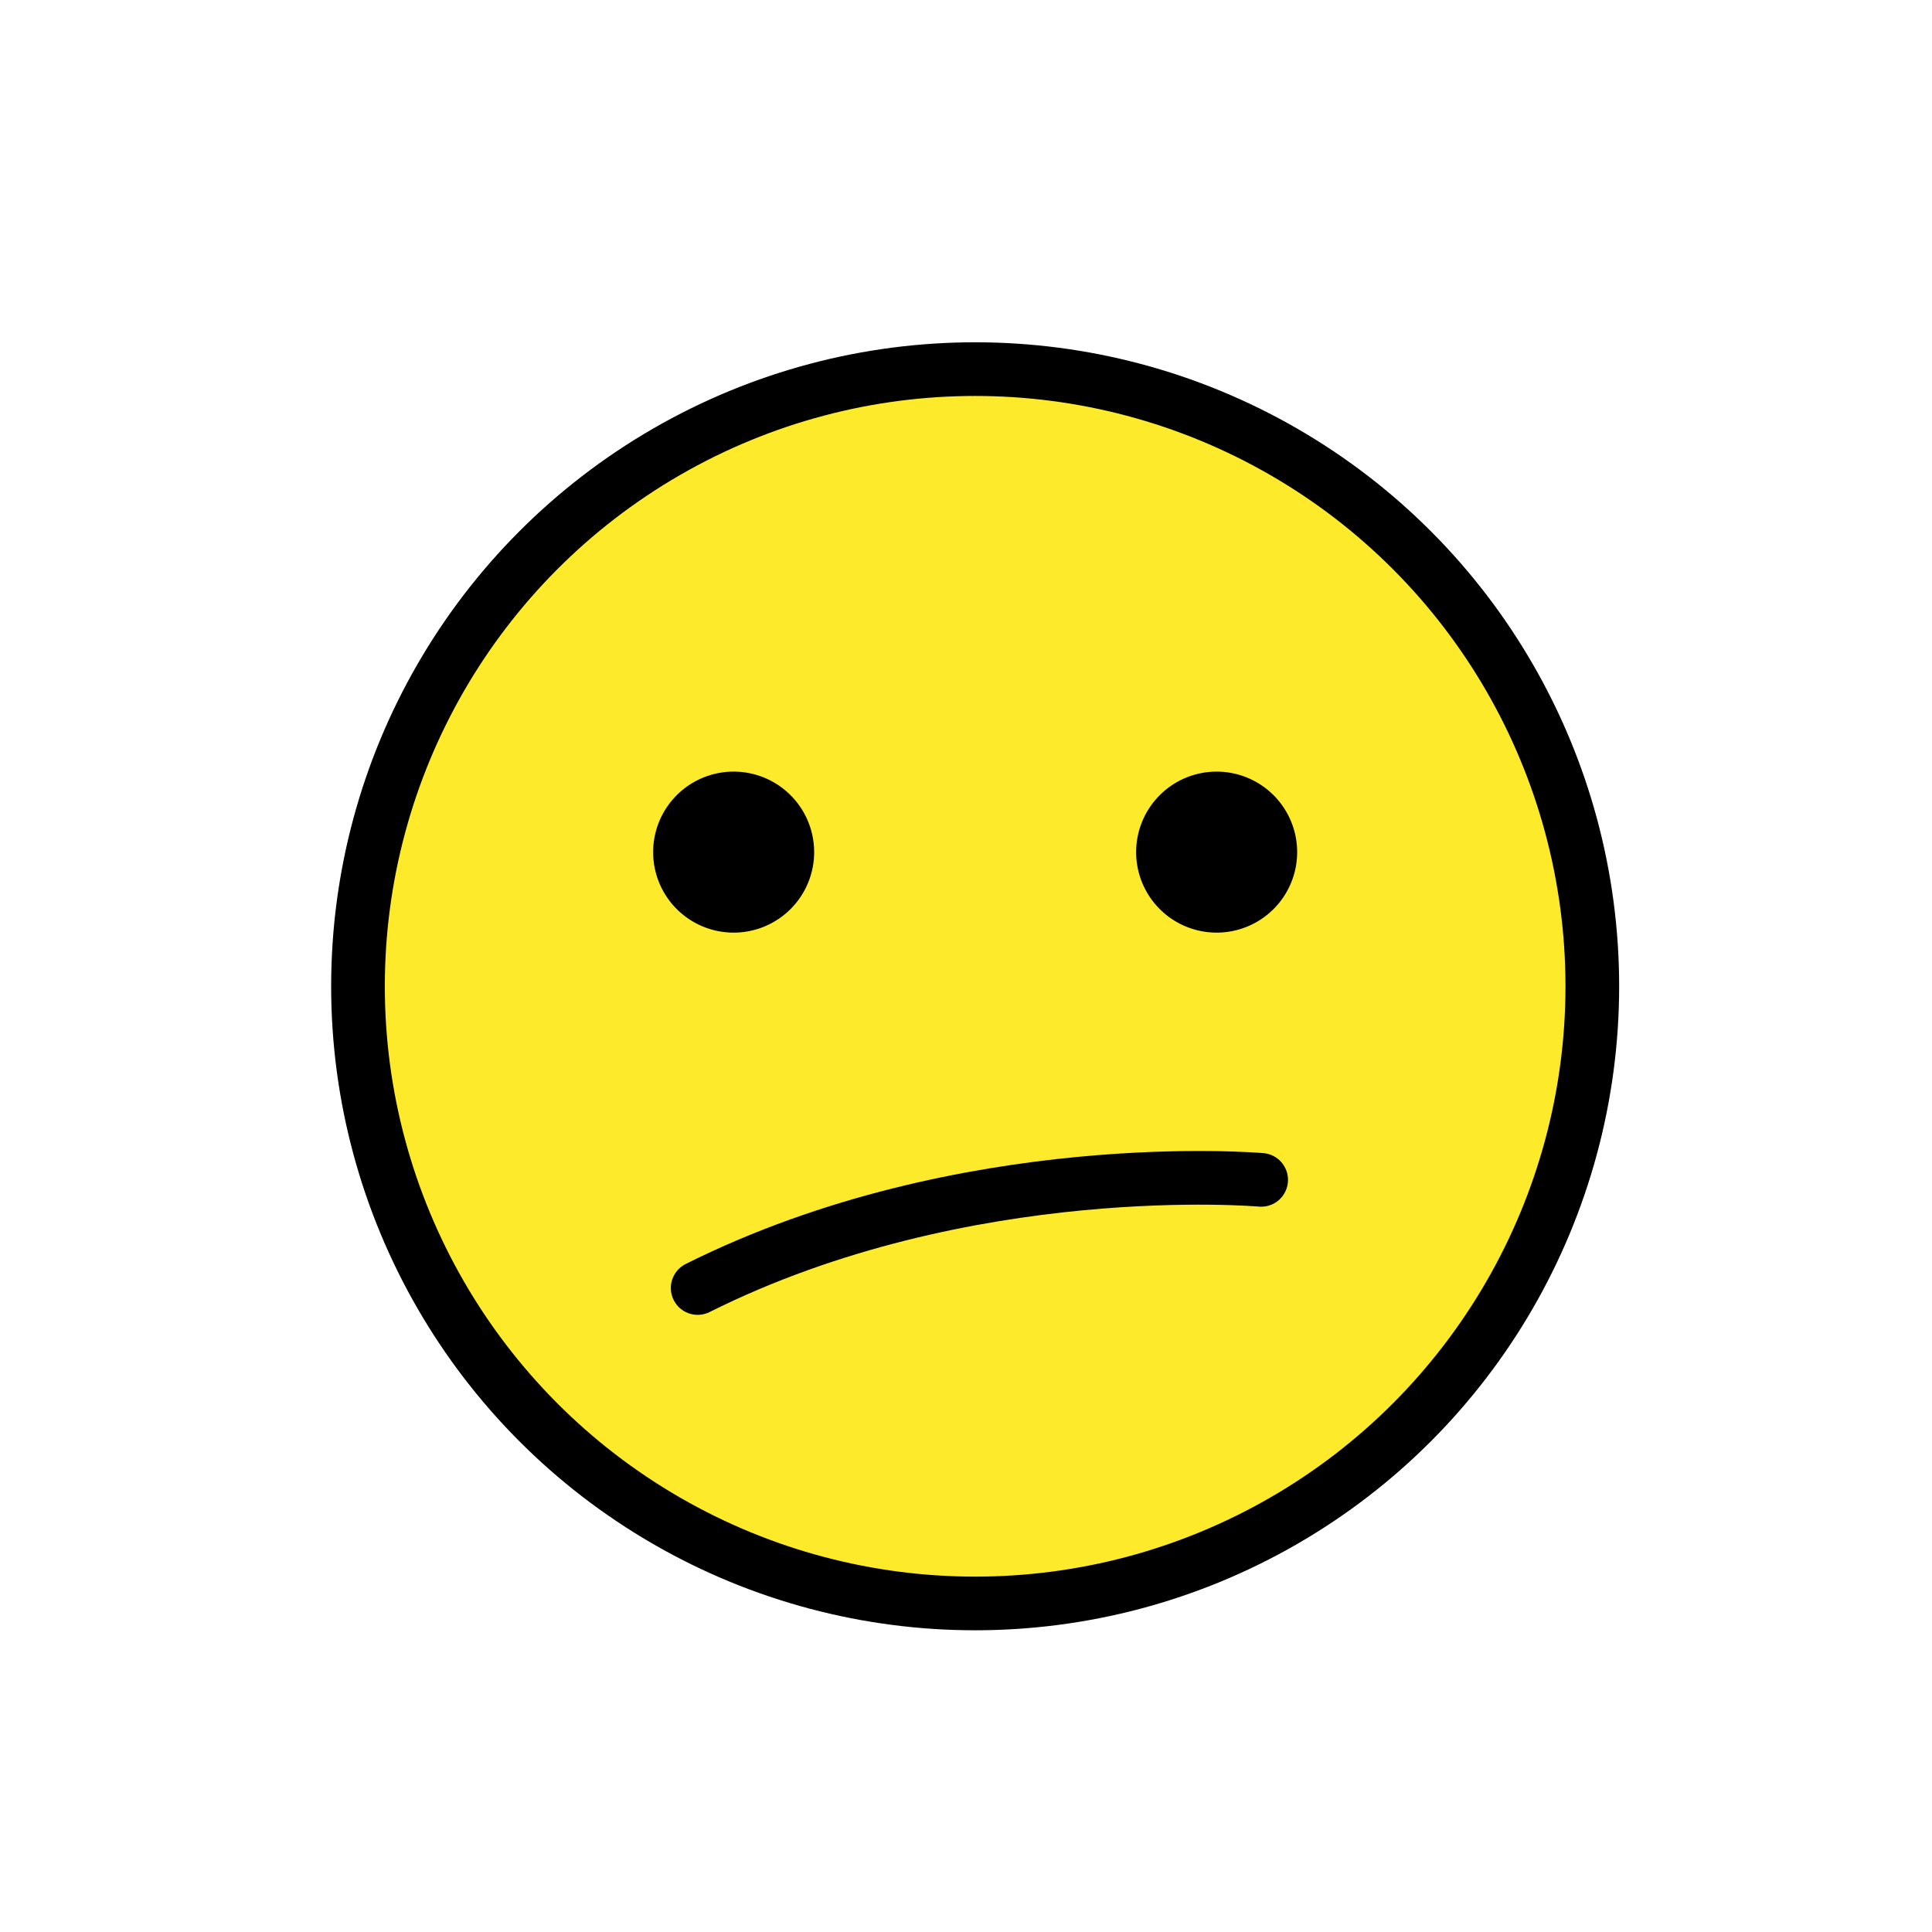 <?xml version="1.0" encoding="utf-8"?>
<!-- Generator: www.svgicons.com -->
<svg xmlns="http://www.w3.org/2000/svg" width="800" height="800" viewBox="0 0 72 72">
<circle cx="36.341" cy="36.756" r="23" fill="#fcea2b"/><circle cx="36.341" cy="36.756" r="23" fill="none" stroke="#000" stroke-linecap="round" stroke-linejoin="round" stroke-width="2"/><path d="M30.341 31.756a3 3 0 1 1-3-3a3.001 3.001 0 0 1 3 3m18 0a3 3 0 1 1-3-3a3.001 3.001 0 0 1 3 3"/><path fill="none" stroke="#000" stroke-linecap="round" stroke-linejoin="round" stroke-width="2" d="M26 48c10-5 21-4.03 21-4.03"/>
</svg>